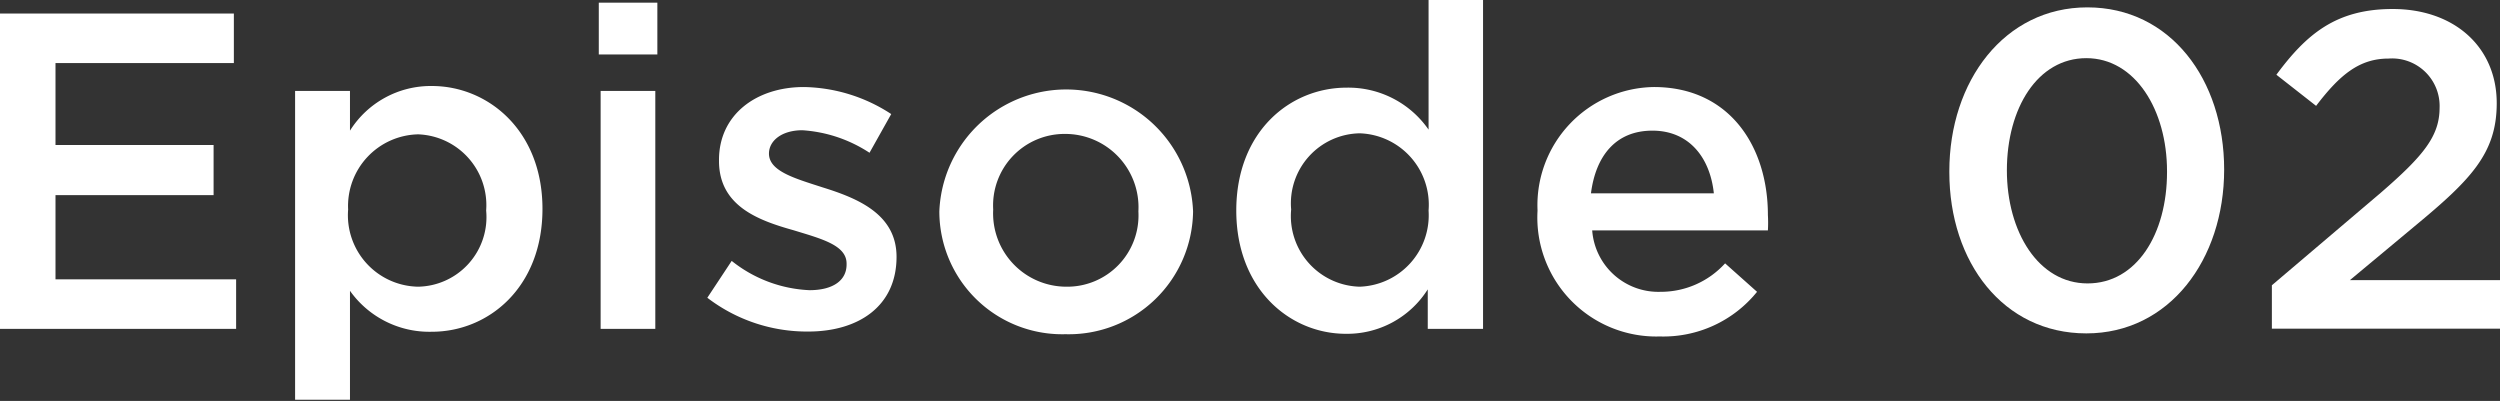 <svg xmlns="http://www.w3.org/2000/svg" viewBox="0 0 122.08 19.58"><rect x="0" y="0" width="122.08" height="19.58" fill="#333333" stroke="none"/><defs><style>.cls-1{fill:#fff;}</style></defs><g id="レイヤー_2" data-name="レイヤー 2"><g id="文字"><path class="cls-1" d="M0,.66H11.42V3.08H2.71v4h7.72V9.53H2.71v4.11h8.82v2.42H0Z"/><path class="cls-1" d="M14.41,4.44h2.68V6.38a4.66,4.66,0,0,1,4-2.18c2.73,0,5.4,2.16,5.4,6v0c0,3.85-2.65,6-5.4,6a4.75,4.75,0,0,1-4-2v5.32H14.41Zm9.33,5.84v0a3.46,3.46,0,0,0-3.32-3.72A3.5,3.5,0,0,0,17,10.23v0A3.49,3.49,0,0,0,20.42,14,3.4,3.4,0,0,0,23.74,10.28Z"/><path class="cls-1" d="M29.24.13H32.1V2.66H29.24Zm.09,4.31H32V16.06H29.33Z"/><path class="cls-1" d="M34.54,14.54l1.19-1.8a6.53,6.53,0,0,0,3.8,1.43c1.15,0,1.81-.48,1.81-1.25v-.05c0-.9-1.23-1.21-2.6-1.63-1.71-.48-3.63-1.18-3.63-3.38V7.81c0-2.22,1.83-3.56,4.14-3.56a8,8,0,0,1,4.27,1.32L42.46,7.46a6.76,6.76,0,0,0-3.28-1.1c-1,0-1.63.51-1.63,1.14v0c0,.86,1.26,1.21,2.62,1.65,1.7.53,3.61,1.3,3.61,3.39v0c0,2.44-1.89,3.65-4.31,3.65A8,8,0,0,1,34.54,14.54Z"/><path class="cls-1" d="M45.87,10.32v0a6.2,6.2,0,0,1,12.39,0v0a6.07,6.07,0,0,1-6.23,6A6,6,0,0,1,45.87,10.32Zm9.72,0v0A3.58,3.58,0,0,0,52,6.54a3.49,3.49,0,0,0-3.5,3.69v0A3.58,3.58,0,0,0,52.07,14,3.48,3.48,0,0,0,55.59,10.32Z"/><path class="cls-1" d="M60.37,10.28v0c0-3.85,2.62-6,5.39-6a4.77,4.77,0,0,1,4,2.05V0h2.66V16.06H69.72V14.13a4.65,4.65,0,0,1-4,2.17C63,16.3,60.37,14.13,60.37,10.28Zm9.39,0v0A3.49,3.49,0,0,0,66.4,6.51a3.42,3.42,0,0,0-3.35,3.72v0A3.45,3.45,0,0,0,66.4,14,3.49,3.49,0,0,0,69.76,10.28Z"/><path class="cls-1" d="M75.08,10.3v-.05a5.77,5.77,0,0,1,5.68-6c3.7,0,5.57,2.91,5.57,6.25a6.59,6.59,0,0,1,0,.75H77.75a3.24,3.24,0,0,0,3.34,3,4.24,4.24,0,0,0,3.15-1.39l1.56,1.39a5.88,5.88,0,0,1-4.75,2.18A5.81,5.81,0,0,1,75.08,10.3Zm8.61-.86c-.18-1.72-1.19-3.06-3-3.06s-2.77,1.26-3,3.06Z"/><path class="cls-1" d="M95.19,8.41V8.36c0-4.4,2.69-8,6.74-8s6.68,3.52,6.68,7.92v0c0,4.4-2.68,8-6.73,8S95.19,12.81,95.19,8.41Zm10.63,0V8.36c0-3-1.56-5.52-3.94-5.52S98,5.28,98,8.32v0c0,3,1.54,5.52,3.94,5.52S105.82,11.42,105.82,8.41Z"/><path class="cls-1" d="M110.94,13.93l5.31-4.51c2.09-1.81,2.88-2.77,2.88-4.16a2.32,2.32,0,0,0-2.49-2.4c-1.41,0-2.37.77-3.54,2.31l-1.94-1.52c1.48-2,2.93-3.21,5.68-3.21,3,0,5.08,1.85,5.08,4.6v0c0,2.45-1.27,3.74-4,6l-3.17,2.64h7.33v2.37H110.94Z"/></g></g></svg>